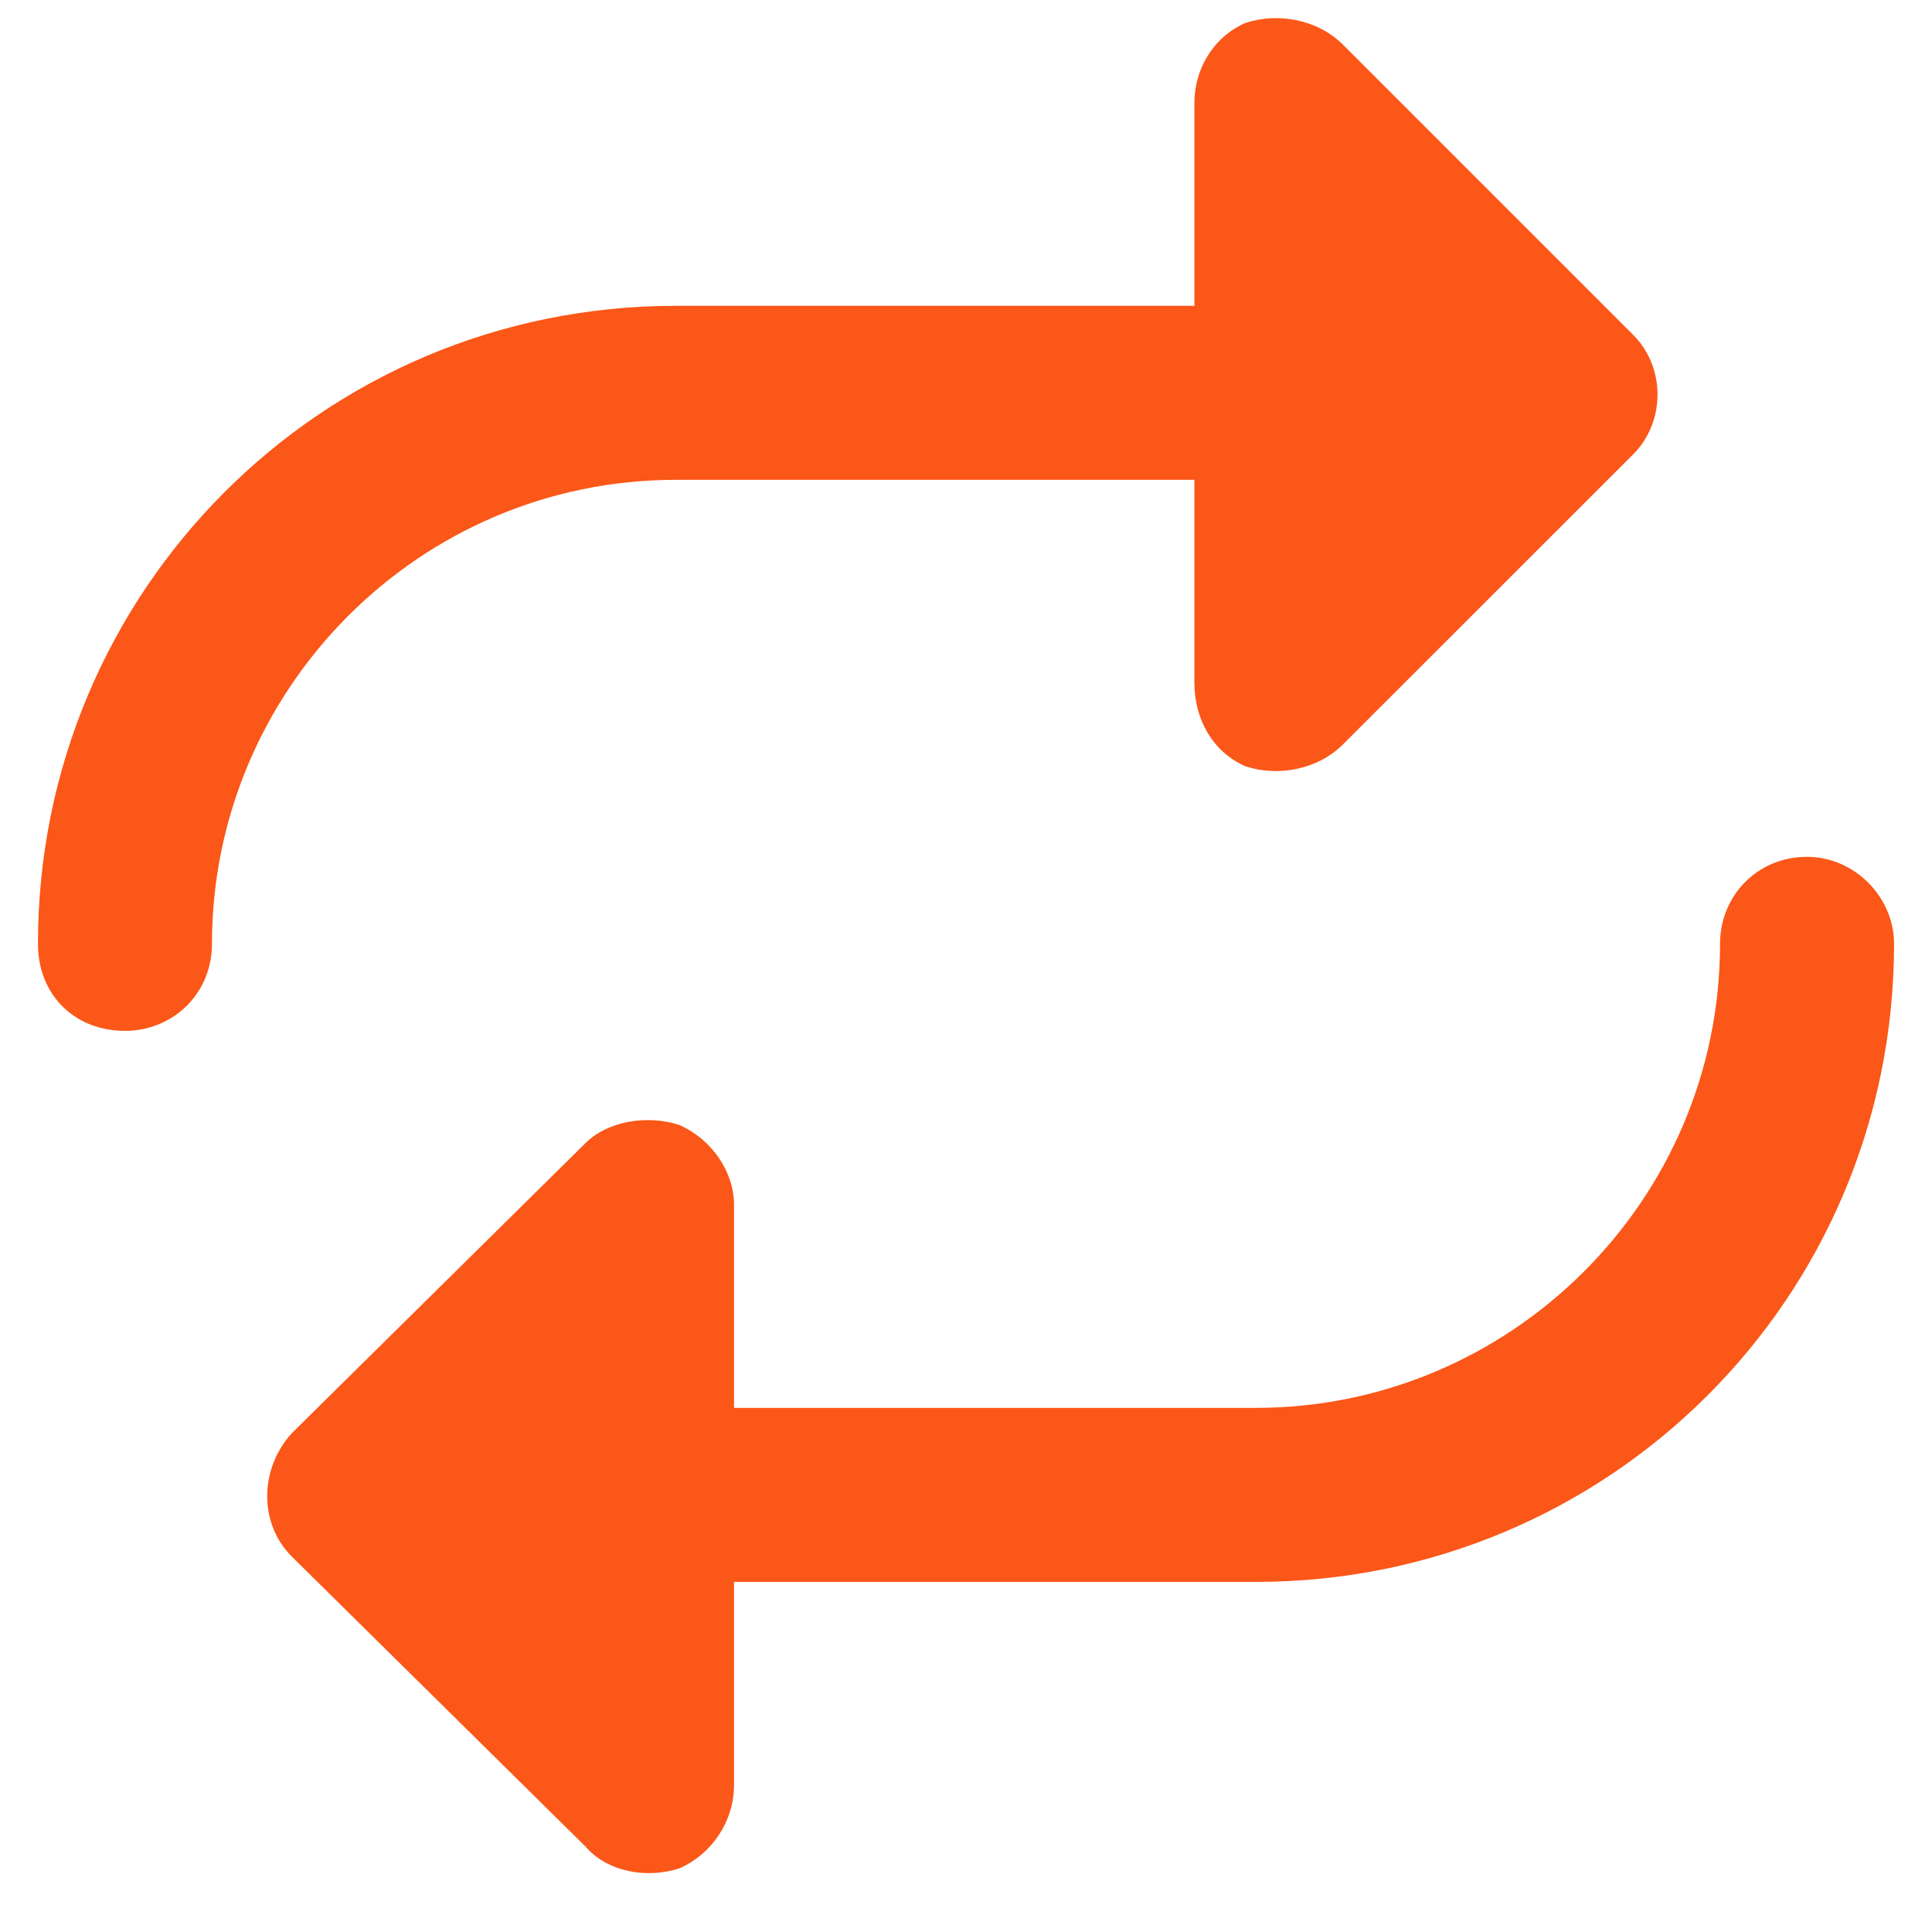 <svg width="14" height="14" viewBox="0 0 14 14" fill="none" xmlns="http://www.w3.org/2000/svg">
<path d="M4.898 3.477C3.033 3.477 1.536 5 1.536 6.839C1.536 7.207 1.247 7.47 0.906 7.47C0.538 7.47 0.275 7.207 0.275 6.839C0.275 4.291 2.324 2.216 4.898 2.216H8.655V0.745C8.655 0.508 8.786 0.272 9.023 0.167C9.259 0.088 9.548 0.14 9.732 0.324L11.834 2.426C12.07 2.662 12.07 3.056 11.834 3.293L9.732 5.394C9.548 5.578 9.259 5.631 9.023 5.552C8.786 5.447 8.655 5.21 8.655 4.948V3.477H4.898ZM13.095 6.209C13.436 6.209 13.725 6.498 13.725 6.839C13.725 9.413 11.65 11.463 9.102 11.463H5.319V12.934C5.319 13.196 5.161 13.433 4.925 13.538C4.688 13.617 4.399 13.564 4.242 13.38L2.114 11.279C1.877 11.042 1.877 10.648 2.114 10.386L4.242 8.284C4.399 8.126 4.688 8.074 4.925 8.153C5.161 8.258 5.319 8.494 5.319 8.73V10.202H9.102C10.94 10.202 12.464 8.704 12.464 6.839C12.464 6.498 12.727 6.209 13.095 6.209Z" fill="#FB5718"/>
</svg>
